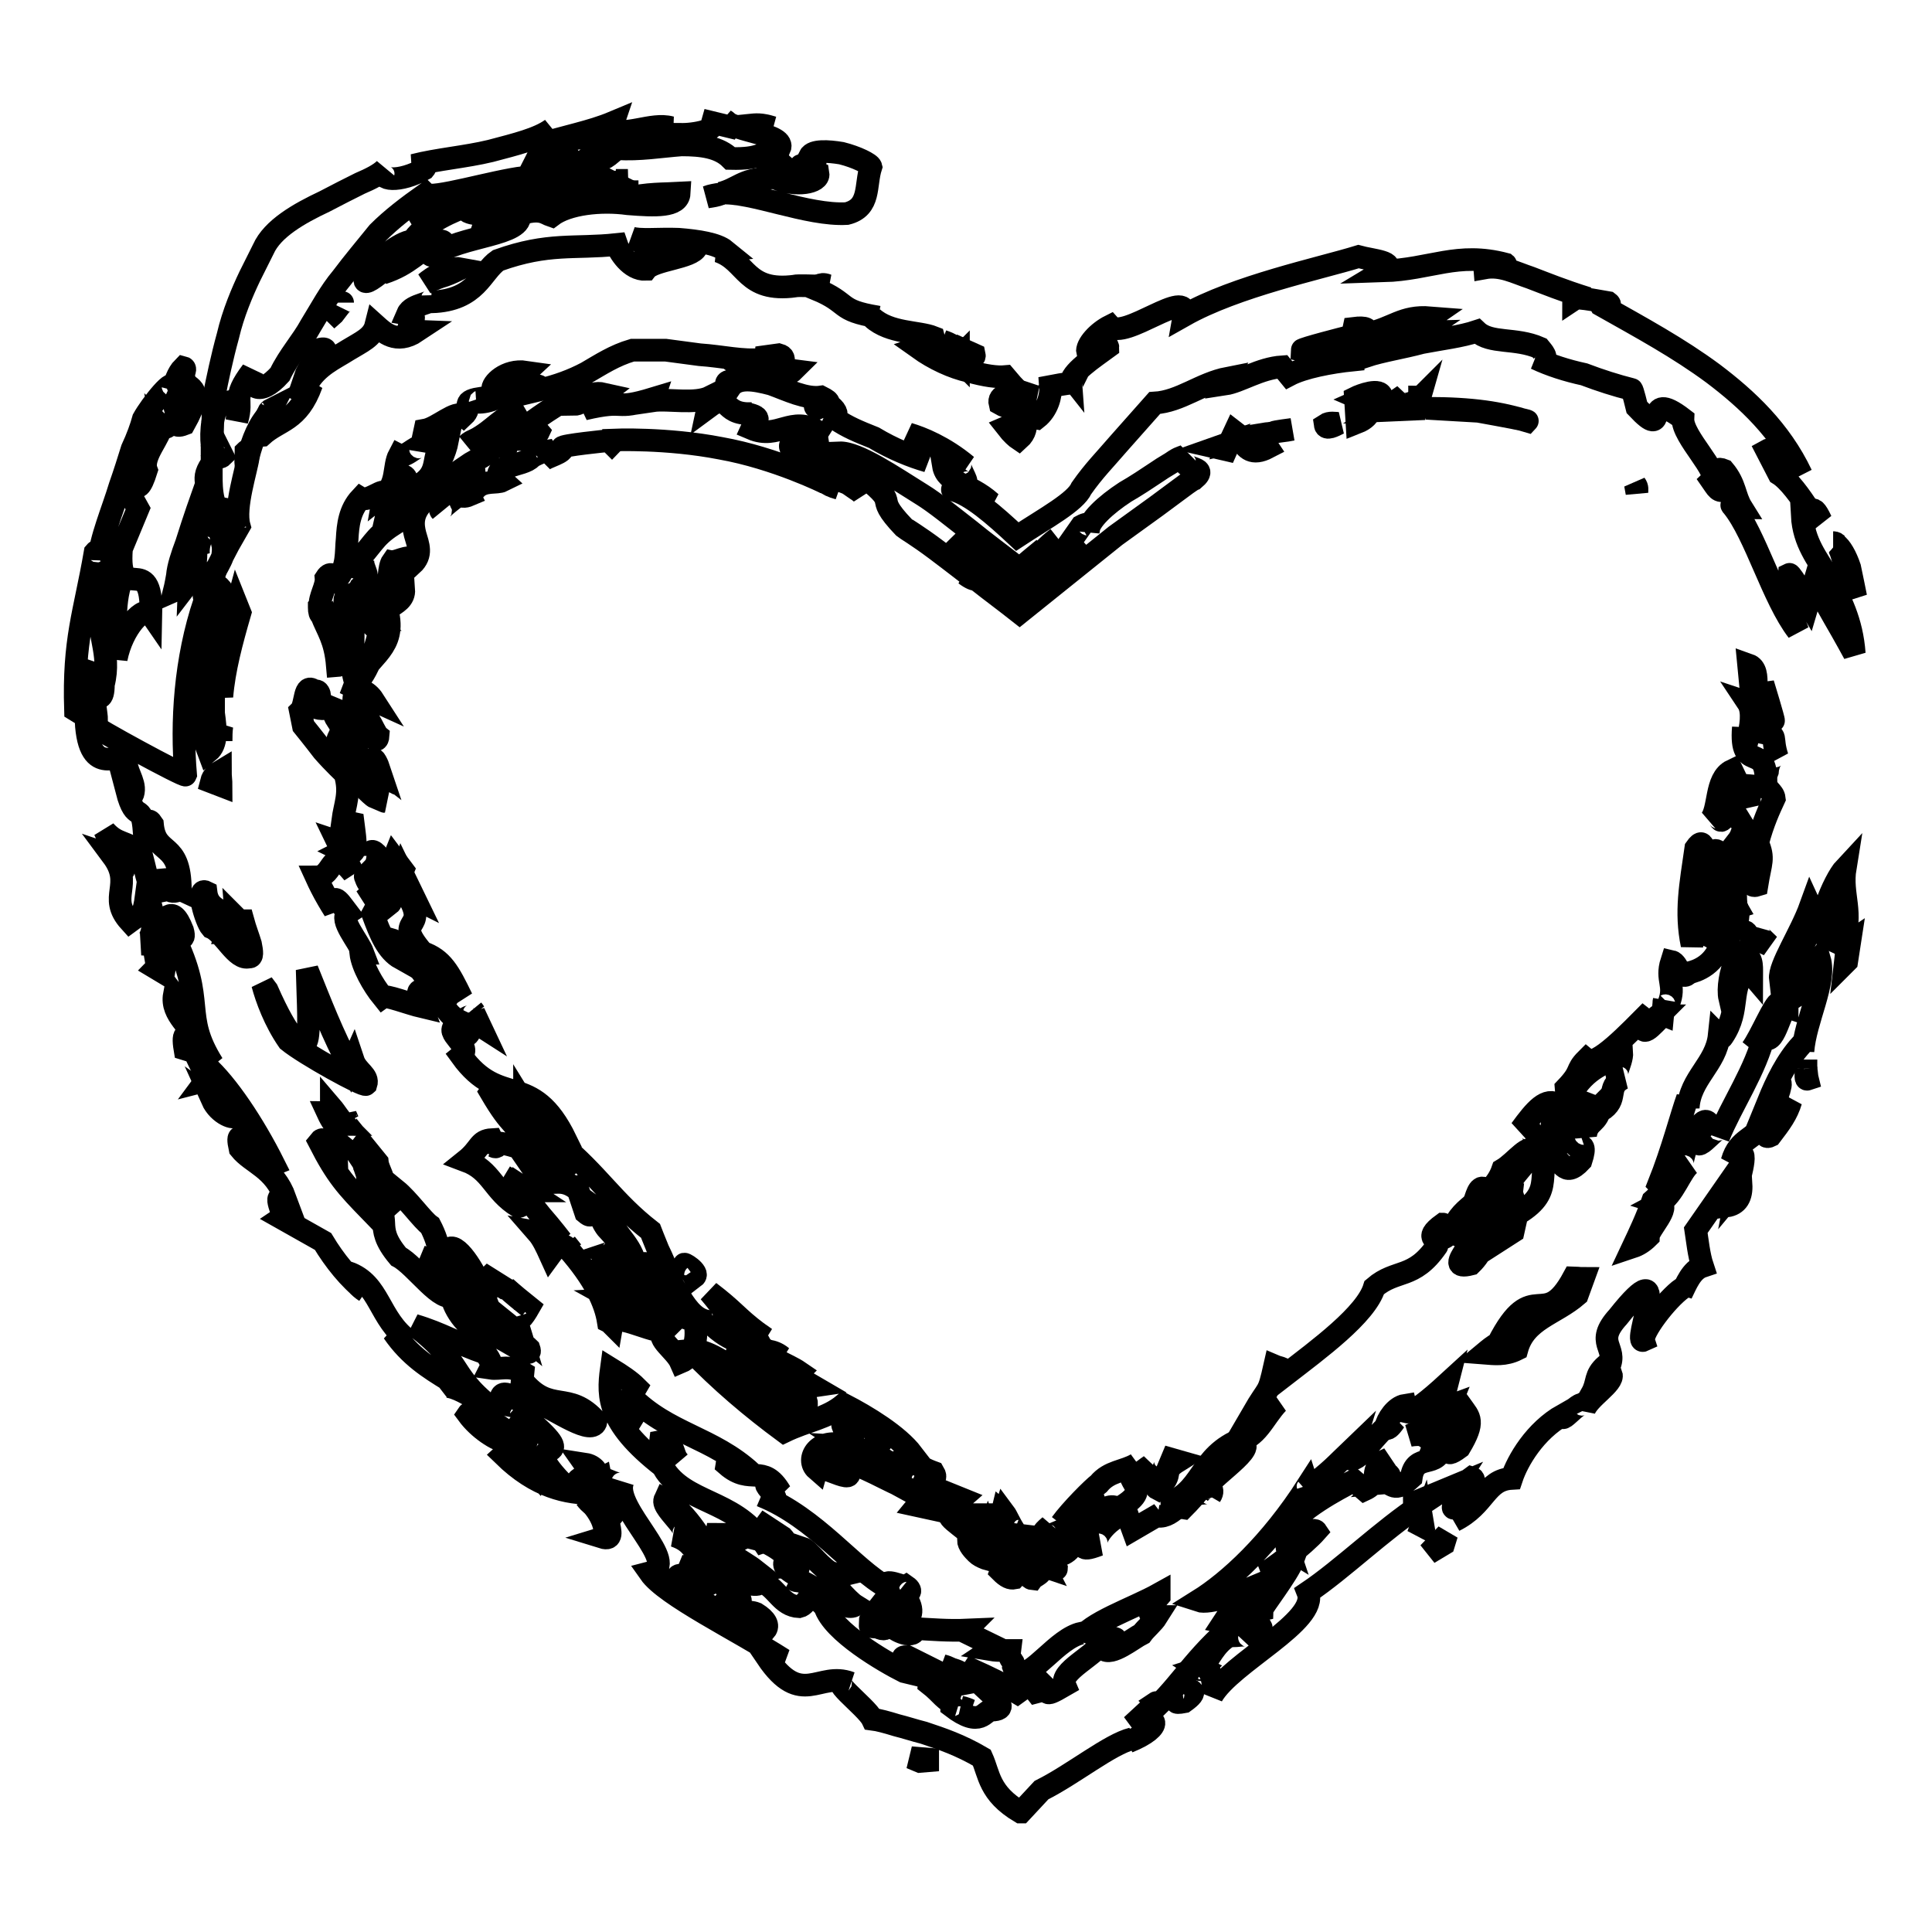 <?xml version="1.0" encoding="utf-8"?>
<!-- Svg Vector Icons : http://www.onlinewebfonts.com/icon -->
<!DOCTYPE svg PUBLIC "-//W3C//DTD SVG 1.1//EN" "http://www.w3.org/Graphics/SVG/1.1/DTD/svg11.dtd">
<svg version="1.1" xmlns="http://www.w3.org/2000/svg" xmlns:xlink="http://www.w3.org/1999/xlink" x="0px" y="0px" viewBox="0 0 256 256" enable-background="new 0 0 256 256" xml:space="preserve">
<g><g><g><g><path stroke-width="3" fill-opacity="0" stroke="#000000"  d="M234.2,102.2c0.1-1.3,0.9-2.4,1.3-1.9c-0.9-2.8,0.2-2.8-1.8-3.2c-0.9-1.7,0.5-3.5,1.3-1.6c0.1,0-1.4-4.9-1.4-4.9l-0.1,2.9c-1.7-0.7,0.2-4.7-1.8-5.4l0.5,5.2l-0.6-0.2c0.8,1.2,0.3,3.5,0.1,4.3c-0.3-0.1-0.7-0.1-0.7-1c-0.5,6.2,3.1,1.8,3,7.2C233.9,103.2,234,102.7,234.2,102.2z"/><path stroke-width="3" fill-opacity="0" stroke="#000000"  d="M229.5,107l1.6,2.6l-1.3,3.5c0.7,0.2,0.5,3,1.6,1.4c0-0.4,0-1.1,0.2-1.7c1.5,0.8-0.7,5.1,1.2,4.5c0.5-3.1,1-3.5,0.1-5.6c0.7-2.7,1.6-4.6,2.2-5.9c-0.1-0.9-1.1-1.1-1.1-2.2c0,0.2,0,0.5,0,0.7l-2.3-0.2c0.4,0.9,0,1.7,0,2.6l-2.2-4.6c-2.3,1.1-1.6,5.2-2.9,6.6C228.8,107.2,227,110.6,229.5,107z"/><path stroke-width="3" fill-opacity="0" stroke="#000000"  d="M233.9,103.6l0-0.1L233.9,103.6z"/><path stroke-width="3" fill-opacity="0" stroke="#000000"  d="M27.1,67.6c0.3-1.1-0.1-1.6-0.3-1.9c0,0-1.1,3.1-2.1,6.3c-0.6,1.6-1.1,3.1-1.2,4.3c-0.2,1.2-0.4,2-0.4,2c0.7-0.3,2.1-3.7,2-1.2c0.7-0.9,1.2-4.2,0.6-4.9l0.6,1.2c-0.2-3.2,2.7-4.3,2.7-2.3l0.1-0.2c0,0-0.4-2.3-0.8-4.6c-0.3-1.2-0.3-2.4-0.3-3.3c0-0.9,0-1.5,0-1.5C26.3,64,28.3,64.1,27.1,67.6z"/><path stroke-width="3" fill-opacity="0" stroke="#000000"  d="M241.3,69c-0.7-1.5-1-1.6-1.2-1.3C240.4,68.1,240.8,68.6,241.3,69z"/><path stroke-width="3" fill-opacity="0" stroke="#000000"  d="M28.1,59l0.1-3.2C28,57,28,58.1,28.1,59z"/><path stroke-width="3" fill-opacity="0" stroke="#000000"  d="M43.2,81.4c0.1,0,0.1,0,0.2,0l-0.6-1v0L43.2,81.4z"/><path stroke-width="3" fill-opacity="0" stroke="#000000"  d="M79.3,22.8c0.3,0,0.6-0.1,0.9-0.2C79.9,22.7,79.6,22.7,79.3,22.8z"/><path stroke-width="3" fill-opacity="0" stroke="#000000"  d="M51,106.2c-0.1,0-2-3.7-2-3.7c0.7,0.4,0.3-1.4,1.2-0.7c-0.1-0.3-0.6-1.6-0.9-1.2l0.1,0.8c-2.2-1.9-2.8-0.5-4.4-4c-1.1,2.3,0,3.3,1.1,4.3c0.2,0.4,0.3,0.7,0.4,1c0,0,3,3,3.1,2.9L51,106.2z"/><path stroke-width="3" fill-opacity="0" stroke="#000000"  d="M179.3,44.7l0,0.2C179.3,44.8,179.3,44.7,179.3,44.7z"/><path stroke-width="3" fill-opacity="0" stroke="#000000"  d="M179.2,45.5l0.1-0.6C179.1,45.2,178.2,45.6,179.2,45.5z"/><path stroke-width="3" fill-opacity="0" stroke="#000000"  d="M28.7,60.5c-0.3-0.2-0.5-0.7-0.6-1.5l0,2.3C28.2,61.1,28.5,60.7,28.7,60.5z"/><path stroke-width="3" fill-opacity="0" stroke="#000000"  d="M30.5,66.2l-1.3,4.5l0.4,1.9C29.8,70.9,30.2,68.8,30.5,66.2z"/><path stroke-width="3" fill-opacity="0" stroke="#000000"  d="M70.7,22.6c11.1-1.5-2.4,2.5,2.8,2.5c3-0.6,4-1.8,5.9-2.3c-8.8,1.8,1-3.7-8.1-2.1c1-2,6.5-2.9,9.7-2.5c3.6,1.8-3.1,1.4-3.7,3.5c3.6-0.7,2.9-0.9,4.5-2c2.9,0.2,5.8-0.3,8.5-0.5c2.7,0,5,0.3,6.5,1.8c4.1,0.1,4-0.8,6.5-1.3c0.9-2-5.9-2.2-7.3-3.8c0.3,0.2,0.9,0.6,0.7,0.9L93,15.9c3.4,1.1-0.7,1.9-2.5,1.9c-1.3,0-4,0-3.7-0.5l2.1-0.4c-2.6-0.7-5.9,1.3-8.6,0.2c-0.2-0.5,0.9-0.6,1-0.9c-3.1,1.3-6.2,1.8-10.7,3.2l2.5-2.3c-1.8,1.3-4.7,2-8.1,2.9c-3.3,0.8-7.1,1.1-10.2,1.9c0.8,0.1,2-0.2,1.4,0.5c-3.2,1.8-6.3,1.6-5.2,0c-0.7,0.7-1.9,1.3-3.3,1.9c-1.4,0.7-3,1.5-4.7,2.4c-3.4,1.6-6.9,3.6-8.1,6.3c0,0-0.7,1.4-1.8,3.6c-1,2.1-2.2,4.9-2.9,7.9c-0.8,2.9-1.4,5.8-1.8,7.8c-0.2,2.1-0.2,3.6-0.2,3.6c0.1-0.8,0.4-1.6,0.7-2.3c2.5-0.5,2.8-1.3,2.5,2.1c0.9-3-0.8-2.8,2-6.5c-0.5,2,0.9,3.5,3.7,0.4c1.2-2.5,2.9-4.3,4.1-6.5c1.3-2.1,2.5-4.4,4.1-6.3c1.5-2,3.1-3.9,4.8-6c1.8-1.8,3.9-3.4,6.3-5.1c0.8,0.8,8.9-1.7,13.1-2.2c-1.3,1.8-4.1,2.8-7,3.9c1.9-0.4,5.2-1.1,7.6-1.6L70.7,22.6z"/><path stroke-width="3" fill-opacity="0" stroke="#000000"  d="M47.3,35.8c0.3,0,0.6-0.1,0.9-0.2C48,35.6,47.7,35.6,47.3,35.8z"/><path stroke-width="3" fill-opacity="0" stroke="#000000"  d="M61.6,27.3c0,0,0,0.1,0,0.1l0.9-0.3C62.2,27.2,61.9,27.3,61.6,27.3z"/><path stroke-width="3" fill-opacity="0" stroke="#000000"  d="M32.6,59.8c0,0.7-0.1,1.2,0,1.9l0.3-1.3C32.9,59.9,32.8,59.6,32.6,59.8z"/><path stroke-width="3" fill-opacity="0" stroke="#000000"  d="M29.5,60.4l-0.3-0.6c-0.2,0.2-0.3,0.4-0.5,0.6C28.9,60.6,29.2,60.7,29.5,60.4z"/><path stroke-width="3" fill-opacity="0" stroke="#000000"  d="M108.6,37.8l1,0C109.1,37.6,108.8,37.7,108.6,37.8z"/><path stroke-width="3" fill-opacity="0" stroke="#000000"  d="M83.2,23.9c-3.8,0.2-0.4,1.7-5.6,2.2l1.5,0c-3.7,1.1-10.3,1.5-14.7,2.9c0.3-0.9-2.9-0.3-2.8-1.6c-3,1.1-5.9,2.8-6.9,4.5c-2,0.2-4.2,2.7-6.6,3.6c1.3,0.1-1.7,4,3,0.1c-0.4,0.3,0,0.3-0.4,0.6c3.7-1.2,4.5-2.9,7.5-4.3c2.1,0-2.5,2.3-0.7,1.9c3.5-2.6,12.1-2.6,11.3-5.4c2.9-0.9,3.4-0.1,4.3,0.2c2.1-1.6,6.5-2.1,10.1-1.6c3.7,0.3,6.7,0.4,6.8-1.4c-1.7,0.1-4.5,0-6.9,0.7V23.9L83.2,23.9L83.2,23.9z"/><path stroke-width="3" fill-opacity="0" stroke="#000000"  d="M35.5,54.7c0.1-0.2,0.3-0.4,0.5-0.5C35.9,54.4,35.7,54.6,35.5,54.7z"/><path stroke-width="3" fill-opacity="0" stroke="#000000"  d="M12.6,95.7L10,94.1c-0.3-9.4,1.2-12.8,2.6-20.9c0.5-0.6,0.5,0.5,0.5,1c0.2-2.8,1.8-6.5,2.8-9.8c0.6-1.7,1.1-3.3,1.6-4.9c0.7-1.5,1.2-2.9,1.5-4c1-1.8,4.3-6,3.9-3.9c0.3-0.9,0.6-2.1,1.4-2.9c0.8,0.2-1.2,2.2-0.6,2.7c0.5-0.7,0.8-0.9,0.7-1.3c-0.1,1.7,3.2,0.4,0,6.1c-3.1,1.2,2-4.1-0.7-4c-1.1,2-0.2,2.2-0.1,2.5c-1.4,2.4-1.9,2.1-2.3,1.7c0.2,1.3-2.6,4-1.9,5.9c-1.6,5.1-1.5-0.9-2.6,2.4l1.5,2.7l-2.2,5.3c-0.6,8,4.1-0.1,3.9,8.7c-0.9-1.3-3.8,1.8-4.6,5.9c0-2.5-0.5-7.3,0.7-10.4c-2.6,4.2,0.9-6.3-1.5-4.5c0.5,2.6,0,6.3-1.1,9.2l0-1c-0.9,3.2,1.3,5.8,0.2,10.1c0,2.2-0.7,1.8-1.2,1.3C12.5,94,13.1,95.7,12.6,95.7z M12.2,90.9l0.4-2.9C12.2,88.7,12.1,89.8,12.2,90.9z"/><path stroke-width="3" fill-opacity="0" stroke="#000000"  d="M219.3,135.1l0.5-0.5C219.6,134.6,219.4,134.8,219.3,135.1z"/><path stroke-width="3" fill-opacity="0" stroke="#000000"  d="M75,164.8l0.8,1C75.5,165.4,75.2,165.1,75,164.8z"/><path stroke-width="3" fill-opacity="0" stroke="#000000"  d="M101.8,179l1.8,0.8C103,179.3,102.4,179.1,101.8,179z"/><path stroke-width="3" fill-opacity="0" stroke="#000000"  d="M210.8 147.8L210.7 147.9 210.7 148.2 z"/><path stroke-width="3" fill-opacity="0" stroke="#000000"  d="M137.8,207.3c0.2,0.1,0.3,0.2,0.6,0.3C138.3,207.4,138,207.3,137.8,207.3z"/><path stroke-width="3" fill-opacity="0" stroke="#000000"  d="M101.5,178.9C101.5,178.9,101.5,179,101.5,178.9l0.3,0.1L101.5,178.9z"/><path stroke-width="3" fill-opacity="0" stroke="#000000"  d="M71.5,150.8c-0.2-0.1-0.4-0.3-0.7-0.5C71.1,150.6,71.3,150.7,71.5,150.8z"/><path stroke-width="3" fill-opacity="0" stroke="#000000"  d="M67.6,156.4c-0.2-0.2-0.5-0.4-0.7-0.5L67.6,156.4z"/><path stroke-width="3" fill-opacity="0" stroke="#000000"  d="M49.2,117.5c0,0-0.9-1.3-0.8-1.4C48.6,116.9,49,117.3,49.2,117.5z"/><path stroke-width="3" fill-opacity="0" stroke="#000000"  d="M65.8,151.9c-0.1,0-0.3,0-0.4,0C65.6,152,65.8,152,65.8,151.9z"/><path stroke-width="3" fill-opacity="0" stroke="#000000"  d="M230.5 128.1L230.5 128.2 230.7 128.4 z"/><path stroke-width="3" fill-opacity="0" stroke="#000000"  d="M229,122.8l0.4-1.5C229.1,121.9,229,122.4,229,122.8z"/><path stroke-width="3" fill-opacity="0" stroke="#000000"  d="M158.9,197.9c0.6,0,1.8-0.3,1.5,0.3C161,197.3,160.2,196.4,158.9,197.9z"/><path stroke-width="3" fill-opacity="0" stroke="#000000"  d="M239.5,143c-0.1-0.4-0.1-0.9-0.2-1.4C239.3,142.4,239.2,143.1,239.5,143z"/><path stroke-width="3" fill-opacity="0" stroke="#000000"  d="M239.3,141.6l0-1.2C239.3,140.8,239.3,141.2,239.3,141.6z"/><path stroke-width="3" fill-opacity="0" stroke="#000000"  d="M159.4,221.1c-0.2-0.1-0.4-0.1-0.7,0C159,221.3,159.2,221.3,159.4,221.1z"/><path stroke-width="3" fill-opacity="0" stroke="#000000"  d="M230.1,120.3c-0.3-0.5,0.3-7.1-1.5-1.9c-1.6-0.7,0.2-3.6,0.2-5.1c-0.7,0.9-0.9-0.8-1.6-0.6c0,0.7,0.2,1.6-0.2,2.7c-0.9,0.3-0.9-1.5-0.2-2.7c-1.4,1.3-0.7-2.3-2.1-0.3c-0.7,4.9-1.4,8.4-0.5,12.8c0.7-2.9,1.5-6.1,2.8-8.2l1.2,1.4c-2.1,2.2-1.9,4.1-3,6.6l3-5.5c2-2.4,1.9-0.4,1.2,1.9C229.6,120.8,229.8,120.4,230.1,120.3z"/><path stroke-width="3" fill-opacity="0" stroke="#000000"  d="M240.8,129.2L240.8,129.2c0.1-0.2,0.1-0.3,0-0.4L240.8,129.2z"/><path stroke-width="3" fill-opacity="0" stroke="#000000"  d="M20.8,128l-0.8-0.4C20.5,128,20.7,128.1,20.8,128z"/><path stroke-width="3" fill-opacity="0" stroke="#000000"  d="M232.5,130.2L232.5,130.2C232.5,130.2,232.5,130.2,232.5,130.2z"/><path stroke-width="3" fill-opacity="0" stroke="#000000"  d="M27.3,143.1l-0.1,0C27.2,143.1,27.3,143.1,27.3,143.1z"/><path stroke-width="3" fill-opacity="0" stroke="#000000"  d="M57.6,131.1c0-0.1,0.1-0.1,0.1-0.2C57.5,130.8,57.5,130.9,57.6,131.1z"/><path stroke-width="3" fill-opacity="0" stroke="#000000"  d="M27.4,143.1c0,0-0.1,0-0.1,0C27.3,143.1,27.4,143.1,27.4,143.1z"/><path stroke-width="3" fill-opacity="0" stroke="#000000"  d="M79.7,196.7c0,0,0-0.3-0.1-0.8C79.4,196,79.4,196.2,79.7,196.7z"/><path stroke-width="3" fill-opacity="0" stroke="#000000"  d="M70.5,185.6c0-0.1,0-0.2-0.1-0.3L70.5,185.6z"/><path stroke-width="3" fill-opacity="0" stroke="#000000"  d="M152.4,194.2c-0.6,0.4-0.9,0.7-1.3,0.9C151.6,195,152.1,194.7,152.4,194.2z"/><path stroke-width="3" fill-opacity="0" stroke="#000000"  d="M27.1,143.1c-0.2-0.1-0.5-0.2-0.8-0.5C26.7,142.9,26.9,143.1,27.1,143.1z"/><path stroke-width="3" fill-opacity="0" stroke="#000000"  d="M101.4 204.2L100.9 204 101.1 204.3 z"/><path stroke-width="3" fill-opacity="0" stroke="#000000"  d="M106.6,209.3c-0.3,0-0.5,0.1-0.7,0.1c2.5,1,6.1,4.3,7.4,3.3c-0.8-0.5-4-3.8-2.8-4.1c-1.7-0.7-3.3-3.2-4.2-3.5c1.9,2.4-0.5,1.3-2.5,0.6c-1.2-1.5,1-0.8-0.1-2l-3.5-2.3l2.8,2.3l-1.8,0.6c0.1,0,0.2,0.1,0.4,0.1C107.2,207.4,100.8,206.4,106.6,209.3z"/><path stroke-width="3" fill-opacity="0" stroke="#000000"  d="M106,209.5c-0.4-0.1-0.7-0.2-1-0.3C105.4,209.5,105.7,209.5,106,209.5z"/><path stroke-width="3" fill-opacity="0" stroke="#000000"  d="M127.3,226.2c0.4,0.1,0.7,0.3,1.2,0.4C128.3,226.5,127.8,226.3,127.3,226.2z"/><path stroke-width="3" fill-opacity="0" stroke="#000000"  d="M28.3,75.7c-0.5,0-2,3.5-0.9,3.7l1-3.3C28.4,76.1,28.3,75.7,28.3,75.7z"/><path stroke-width="3" fill-opacity="0" stroke="#000000"  d="M184.8,188.3c-0.3,0.2-0.6,0.5-0.9,0.7l-0.1,0.3C184.1,189.3,184.6,188.6,184.8,188.3z"/><path stroke-width="3" fill-opacity="0" stroke="#000000"  d="M111.8,208.7c-0.6-0.2-1-0.2-1.2-0.2C111,208.7,111.4,208.8,111.8,208.7z"/><path stroke-width="3" fill-opacity="0" stroke="#000000"  d="M186.8,190.2c0.6-0.1,1.5-0.2,1.9,0.1c0.8-0.7,1-1.6,1.6-2.5C189.5,188.7,188.4,189.5,186.8,190.2z"/><path stroke-width="3" fill-opacity="0" stroke="#000000"  d="M190.4,187.7L190.4,187.7L190.4,187.7z"/><path stroke-width="3" fill-opacity="0" stroke="#000000"  d="M29.5,73.7l0.1-1l0.1,0.6l1.2-2.3c0-0.3,0.1-0.7,0.2-1.1c0,0.2,0.1,0.3,0.2,0.5l0.4-0.7c-0.7-2.5,1-7.5,1.2-9.2c0.5-2.1,1.5-4.5,2.7-5.6c-1,1.1-1.9,2.9-0.9,2.8c2.3-2.1,4.8-1.8,6.6-6.8L39.4,53c0,0,0.6-1.7,1.2-3.5c0.8-1.6,1.7-3.2,1.7-3.2c2.6-0.7-1.8,3.1-1.6,4.6c1.3-2.4,3.7-3.4,5.4-4.5c1.8-1.1,3.3-1.7,3.7-3.3c1,0.9,2.7,2.6,5.4,0.8c-2.8-0.1,1.2-1.9-1.2-2.3c0.6-1.4,3.5-1.3,3.3-2.2L57.2,40c6-0.2,6.6-4,8.8-5.5c6.7-2.4,10.1-1.5,15.7-2.1c0.3,0.9,1.8,3.4,3.9,3.3c1-1.3,6.1-1.5,6.7-2.9c-3.9-1.2-3.4,1-5.8,1.3c-2-1.7-0.1-1.6-2.9-2.6c1.1,0.4,3.7,0.1,6.3,0.2c2.6,0.2,5.1,0.6,6.2,1.5l-0.9,0.1c3.8,1.3,3.5,5.5,10.2,4.6c0-0.1,3.1,0,3.1,0c-0.2,0.1-0.2,0.3-0.4,0.4c4.6,1.9,2.7,2.8,8.2,3.7c-0.4-0.1-0.2,0.2-0.7,0.1c2.3,2.1,6.1,1.8,8.1,2.6c0.5,1.8-0.8,1-2,1.4c2.1,1.5,4.5,2.6,6.7,3.1c2.2,0.6,3.7,0.8,4.8,0.7c0.6,0.7,1.2,1.5,1.8,1.9l0.3,0.1l-0.3,0.4c-1.2-0.2-2.8,0-2.5,1.2c1.2,0.7,1.2,0.1,2.5,1.1c0.1-0.1,0.3-0.2,0.6-0.4c-0.1,0.5-0.3,0.9-0.6,1.5c-0.4,0.4-0.9,0.6-1.6,0.9c0.7,0.9,1.3,1.4,1.6,1.6c1.9-1.7-0.2-3.3,2.4-2.8c1.4-1.1,1.9-3,1.8-4.2c0,0,2.6-0.5,2.7-0.4c-0.1-1.4,3-3.4,4.9-4.8c0-0.6-2.2-0.3-2.7,0.7c-0.2-1,1.4-2.7,3-3.5c1.8,2,10.5-5.3,9.8-1.4c6.9-3.9,17.9-6.2,23.1-7.8c1.8,0.5,5.3,0.7,3.3,1.9c6.3-0.2,9.8-2.6,16.2-0.9c0.5,0.4-2.9-0.5-2.8,0.5c2.2-0.4,4,0.6,6.1,1.3c2.1,0.8,4.3,1.7,7.5,2.7c-1-0.4-1.5,0-1.8,0.2c0-0.5,2.8,0.1,4.6,0.4c0.8,0.6-1.3-0.2-1,0.3c5.5,3.1,10.3,5.7,14.9,9.1c4.5,3.4,8.9,7.5,11.7,13.4c-1.8-3.3-3.9-3.6-4.6-3.2l1.6,3.1c1.3,0.8,2.9,3,4.1,4.9c-0.2,0.4-0.2,1.5-1,0.6c0.2,3.6,2,5.7,3.6,8.4c1.4,2.6,3,5.6,3.3,9.9c0,0-1.3-2.4-2.7-4.8c-1.3-2.3-2.6-4.6-2.6-4.6l-0.8,2.7c0,0-2.3-3.9-2.5-3.8c-0.2,2.6,2.1,4.3,0.9,4.9c-0.5-0.5-0.6-1.7-1.3-1.6c-0.1,2.5,0.9,2.4,1.5,4.2c-3.3-4.3-5.6-12.8-8.6-16.5c-0.6-0.6,0.9,0.2,1.2,0.2c-1-1.6-0.8-3.1-2.4-5c-1.7-0.7-0.2,1.5,0.3,2.6c-1,0.4-1.2-0.2-1.9-1.2c1.2-1.1-3.9-5.8-3.8-8.2c-5.6-4.3-1.6,3.3-6.1-1.5c0,0-0.6-2.5-0.7-2.4c-2-0.5-4.2-1.2-6.3-2c-2.3-0.5-4.5-1.2-6.4-2.1l0.9,0.3c0.8-0.4,0-1.2-0.4-1.7c-3.2-1.4-6.5-0.5-8.3-2.2c-2.1,0.7-4.7,1-7.3,1.5c-2.6,0.7-5.3,1.1-7.4,1.8c-1.4-2.1,5.6-1.9,7.5-3.2l-4.1,0.1c2.5,0,3.5-0.9,5.1-2c-3.7-0.3-4.9,1.4-8.3,2.1c0.2-0.6-0.2-0.9-1.8-0.7l-0.3,1.4c0-0.1-0.2-0.2-0.7-0.2c0,0-5.9,1.5-5.9,1.7c1.4,0.3,1.6,1.4,3.1,1.2c-0.7-0.7,0.6-1,2.1-1.2c-1.2,1,1.6,0.6,1.6,1.3c-3,0.3-6.6,1-8.5,2l-0.9-1.1c-3,0.2-5.6,2-7.6,2.3l0.4-0.8c-3.6,0.7-6.3,3.1-9.7,3.3l-4.7,5.3c-1.8,2.1-3.4,3.7-5,6c-0.8,1.8-4.7,3.9-8.5,6.4c-3.1-2.9-6.2-5.6-8.6-6.2c-0.2-0.4,3.5,1.3,5.1,1.7c-2.9-2.6-5.9-2.5-6.3-4.9c6.5,5.8,0-1.7,3.1,0c-3-2.5-6-3.7-7.7-4.2c4.7,3.1-2.6,1.1,2.5,3.6c-2.1-0.6-4.6-1.6-7.1-3.1c-2-0.8-3.5-1.4-5.1-2.5c0.3-0.7,0.1-1.2-1-2l-1.4,0.6c-1.5-0.8,3.5,0,0.5-1.5c-2,0.3-4.4-0.9-6.6-1.7c-2.3-0.6-4.5-1-5.5,0.5c-2.3-1.9,5.2-0.1,1.7-2.6c2.6-0.7,5.5,1.5,6.7,0.3c-2.4-0.3-0.4-1.7-1.9-2.1l-2.9,0.4l0.6,0.2c-2.4,0.3-5.2-0.4-8.2-0.6c-1.5-0.2-3-0.4-4.5-0.6c-1.5,0-3,0-4.4,0c-2.4,0.7-4.2,1.9-6.1,3c-1.9,1-3.8,1.7-6.3,2.3c1.3-1.3-4.4,0.1-1.7-2.4c-2.7-0.4-4.6,1.6-4.4,2.3c2-0.6,0.7-0.1,2.5-0.4c-0.8,1.3-3.2,2.2-4.5,2.1c0.5-0.1,0.3-0.2,0.2-0.5c-2.5,0.4-0.8,1.1-2.1,2.3c-1-0.8-3.4,1.6-5.1,1.9l-0.6,2.8c0.2-1.7-1.8,1-2.8,0.5c-0.8,1.5-0.2,3.8-2,5.2c0.2-1.1-2.1,1.1-3.1,0.5c-1.5,1.6-1.7,3.6-1.8,5.4c-0.2,1.8,0.1,3.8-1.4,5.4c-0.2-0.2-0.7-1.3-1.4-0.2c0.1,1.1-0.9,2.5-0.8,3.7l-0.1,0.1l0,0.1c0,0.6,0.1,0.9,0.3,1c0.8,2.1,1.8,3.2,2.1,6.7c1.4-0.1,1.4-2.9,1.2-4.3l-1.1-1.3c2.1-0.6,0.2-3.2,1.2-3.6c0.7,1.2,0.8,3.2,0.8,5.4c0,2.2-0.4,4.4,0.4,6.2c1.9-1.9,3.1-6.2,3.6-9.8c0,0-1.3,1.3-1.2,1.3c-0.1-0.1,0.5-1.9,0.5-1.8c0,0-2,1.3-1.9,1.4c0.6-1.8,1-3.3,1.5-4.8c-0.6,1.8-2.6,2-2,1c2-1.6-0.1-2.5,0.5-4.1c-0.4,0.9-0.8,2.1-1.3,1c2.6-2.6,2.5-3.5,5.1-5.2c-2.2-1.1,2-2.8,0.7-4.3l-1,0.9l0.7-3.1c3-0.8-0.1,2.9,3.4,1c2.9-1.9,0.9-4.1,3.5-5.7c-0.3,1.5-1.2,3.8-2.8,5.2l1.4-0.4c0,1-2.4,2.6-3.2,3.9c0.3-2.9-1,0.6-2.8,0.7c0.9,0.9,1.8-0.4,1.4,1.6c1.1-1.3,1.2-1.5,2.8-2.9c-1.6,1.6-1.4,3.1-1.1,4.3c0.4,1.4,1,2.7-0.4,4c0.4-1.8-1.9-0.3-2.6-0.4c-0.5,0.7-0.5,2.9-0.5,3.7l2,0c0.2,2.6-4.4,2-2.9,5.7c1,0.7,0.8-2.6,0.9-2c0.7,4.5-3.1,5.3-4.6,9.3c0.6,0.3,1.7,0.3,2.6,1.7c-1.1-0.5-1.7,0.6-2.4-1.1c-0.6,1.3,0.1,3,0.7,4.2c0.5-2.8,1.7,1.1,2.3,1.6c-0.1,1.4-1.1-0.4-1.5-1.3c-0.3,1.2-1.9,2.7-0.2,3.2c-1.2,0.2-3.2-3.1-3.6-5.4c0,0-0.1,1.5-0.1,1.5c-0.7-1.1-0.5-1.3-0.2-2.8c-1,1.5-2,1.3-2.8,1c0.2-0.2,0.3,0.1,0.5-0.1c0.4-1.3,0.1-2.3-0.5-2c-1.5-1.3-1.1,1.8-1.9,2.6l0.4,2c0,0,1.3,1.6,2.6,3.3c1.4,1.6,2.9,3,2.9,3c0.8,2.6,0,4-0.3,6.3l1.4,0.3c0.3,2.4,0.8,4.8-1.4,3.7c0.4-0.2,0.2-0.5,0.1-1c-0.2,0-0.4-0.1-0.5-0.2l-0.3-0.1c1.2,2.5,2,4,2.1,4.2c-3.2-3.9-2.4,0.5-4.9,0.5c0,0,0.5,1.1,1.1,2.2c0.6,1.1,1.3,2.2,1.3,2.2c-0.4-3,1.1-0.5,1.8,0.4c-1.2,0.8,1.4,3.7,2,5.3h-0.3c0.2,1.7,1.6,4.2,2.9,5.8c0.4-0.3,3.5,0.9,5.2,1.3c-1.2-3.2,0.2-1.7,0.8-2.4c0.1,0.3,0.4,0.9,0.6,0.9c0.6,0.2,0.1-0.8,0.5-1.1c-2.3-2.7-4-5.8-6.2-6.4c-0.3,1.3,1.5,1.3,1.5,2.6c-1.8-1-2.7-3.2-3.7-5.9l0.7-1.3l-1.6-2.5c1,0.9,1.9-0.1,3.1,2.5c0.9-0.7-1.3-2.6-1.5-4.5l-1.7-0.4c0.9,0.1,0-3.6,1.8-1.4c0,0,0.6,0.9,1.2,1.9c0.7,0.9,1.4,1.8,1.4,1.8l0.5-1.5l1.6,3.3l-1-0.5c3.2,5.1-2.1,2.8,2.1,7.7c2.6,0.9,3.5,2.6,5.2,6.1c-1.8-2.2-1.3,0.4-2.7,0c0.9,2.9,2.6,2.9,4,3.8c-0.4,1.1-0.8,2-2-0.2c-1.9,0.8,2.2,2.7,0.6,4c5.2,7.2,9.3,1.7,13.9,11.2l-0.9,0.3c5.2,4.3,7.1,7.8,12.1,11.7c0,0,0.5,1.3,1,2.5c0.6,1.2,1.1,2.5,1.1,2.5c-1.1-0.5-4.4-1.4-4,0.3c-0.2-3.3-2.6-4.5-3.7-7.2c-0.6,0.2-0.1,1.3,0,1.8c-1.1-1.2-0.9-2.4-2.6-3.6c-0.2,0.4,0.9,2.4-0.4,1.3l-1-3c-3-2.4-3.6,0.7-6.1-3c1.5-0.1,3.9,0,5.2,1c-1.1-1.7,2.3,1.5,1.6-0.3c-3.2-1-3.2-2.9-6.4-5.1c0.5,0.2,0.8,0.1,1.5,0.7l-2.9-4.7c0,1.7-3.6-2.9-4.5-1.6c3,5.1,2.7,3.1,6.4,8.9c-1.5-1.3-4.2-2.2-6.1-2.2c0-0.1,0-0.2-0.1-0.4c-1.8,0.1-1.5,1.2-3.5,2.8c3.5,1.3,3.6,4,7,6.1c1.6-0.4-0.1-2.8-1.6-4l2.9,1.9l-0.9,0c0,0,1.3,1.7,2.6,3.3c1.4,1.6,2.7,3.3,2.7,3.3c-1.2-1.1-2.1-0.9-3.2-1.1c0.7,0.8,1.2,1.9,1.7,3c0.8-1.1,1.6-1.7,2.3-0.9c3.6,4.1,5,7.2,5.4,9.7c0.2,0.1,0.4,0.3,0.5,0.4c0.3-1.7,4.6,0.8,6.8,0.9c-1,1,1.6,2.5,2.3,4.1c1.7-0.7,2.4-3.2,1.8-5.5c-3.8-1.3-2.6-0.2-5.3,0.2l-5.4-3l1.9-0.1c-1.8-2.4-5-3.2-3.6-4.3c1.9,0.3,3.3,2.6,5.2,2.8l-1-1.8c3.7,1.1,0.2,2.4,4,4.3c-0.1-2.1,0.3,0.2,2.4,0.6c-0.4-1.7-5.7-4.6-3.1-5.6c2.3,0.7,3.4,7.1,7.2,7l-0.3,0.1c3,3,5.1,2.8,6.8,3.1c0.9,1.7,3.5,2.4,5.1,3.5l-0.5,0.5l2.4,1.4c-1.9,0.3-2.5-2-4.5-3.3l-0.6,1.2c-1.1-2.9-4.1-2.2-6.4-2.6c3.1,1.1,6.6,5.7,8.8,4.1l0.7,2.2l1,0.2c0.5,1.7-1.6,2.1-4,0.6c-0.2-0.6-0.3-0.8,0-1c-1.4-0.3-3-0.2-5.2-2.5l1.8,0.5c-3-2.5-6-4.4-7.9-4.2c3.9,4.1,8.2,7.7,12.4,10.8c3.1-1.5,5.6-1.7,7.9-3.6c3.1,1.6,7.2,4.1,9.1,6.6l-0.6,0.3c1.1,1.1,2.3,1.7,3.4,2.1c0.9,1.5-1.7,0.7-1,1.6l4.7,1.9c-1,0.9-4.5-1.4-6.2-2.5c0.4,0.1,1.1,0.4,1,0.1c-1.6-1.8-6.5-2.4-6.2-4.6c-1.1-0.4,2.7,0.2-0.4-2.1c-1.7-2.1-3.3-1.2-3.9-0.9c-0.5,0.6,2.7,3.2,1,3.1c1.7,1.1,2.9,0.8,4.6,2.9c-1.7-1.1-4.8-1.4-5-3c-4-1.3-5.6,1.8-4.1,3.1c0.3-1.1,6.7,3.2,3.3-1c2.7,0.2,6.2,2.7,9.2,3.7l-0.3,0.1l3.3,1.8c-0.7,0-1.8-0.3-2.2,0.2l5.5,1.2c-3.2-0.5,1,1.8,1.9,3c1.1-0.6,3.2-0.3,1.9-1.8c-1.4-1.9-1.4-0.2-3.1-1.2l3.3,0l0.1,0.3c0,0,0.5-0.1,1.1-0.2c0.5-0.1,0.6-0.5,0.6-0.5c0.6,0.5-1.9,2.8-0.3,2.1l0.6-1.9c0.3,0.4,0.7,1.4,1.3,2.3c0.5,0.2,1.2,0.1,1.4-0.5c0.1,1.2,0.3,3.2,1.2,3.9c-0.7,0-1.7,0.7-2.6,1.3l-0.2,0c0-0.1,0-0.3,0.2-0.6c0.4-1,0.9-2.4,1.5-2.4c-0.7-2.1-0.9-0.1-1.5,0.6c-0.2,0.1-0.5-0.2-0.4-1.4c-1.1-2-2.1,2.4-3.1-0.4c-0.5,1.4-1.7-0.2-2.6,0.7c0,0.7,0.7,1.4,1.1,1.8c0.3,0.3,0.7,0.5,1.2,0.7c1,0.3,1.9,0.4,2.6,1.3c-0.2,0-0.5,0.1-0.6,0.4c0.8,0.8,1.3,1,1.8,0.9c0.2-0.2,0.3-0.5,0.6-0.7l-0.1-0.1c1.1-2.3,0.9,0.8,1.9,0.9c0.3-0.4,1.6-0.7,1.1-1.6c0,0,2.1,0.4,2.1,0.3l-0.8-1.4c0.6-0.5,2.1-0.1,3-1.9l-0.7-1.3c0,0-1.1,0.6-2.2,1.1c-0.9,0.4-1.1,0.4-1.2,0.4c0.3-0.5,0.2-0.8,0.1-1.1c-0.1-0.3-0.3-0.5,0.9-1.5c-1.8,3,2.3-0.5,3.3,0.5l1.3-1.8l-0.2,0.6c1.8-0.2,1.3-1.5,3-2.4c-2.3,0.6-4,0.5-5.9,2.8c1.3-1.8,4.2-4.7,5-5.3c1.4-1.7,3.3-1.6,5-2.6c-2.9,2.6,3.6,2.9-3.4,6.4c0-0.3,0.5-0.6,0.8-0.6c-1.9-1-3.8,2.7-4.9,4.2c0.9,0.6-0.4,1.8,2.5,0.7c-1.2,0,0.8-3.4,3.7-4.2l0.8,2.2l3.6-2.1l-0.3,0.3c2.1,0.3,3.5-2.8,6.4-3.8c1.3-1.9,8-6.1,3.9-6c2.9-0.5,3.7-3.2,5.6-5.2l-3.3,1.4c2.2-3.8,2-2.3,2.9-6.3c0.7,0.3,1.5,0.2,1.4,1.2c4.4-3.4,10.7-8,11.8-11.6c2.9-2.5,5.2-1,8.3-5.5c0.6-1-2.1-0.8,0.8-2.9c0.3,0-1.2,3.6,1.4,0.7c0.7-3.2,5.2-4.1,6.5-7.9c1.7-1,3.6-3.8,4.3-2.3c-2.1,2.2-4.8,5.6-4.7,6.5c-0.3-0.9-2.1,1.1-1-1c-3.8,2.7-1.4,2.8-4.8,5.3c0.2,0.6,2.6-0.5,2.8-1.5c1.4,1.3-5.1,6.6-0.8,5.5c3.3-3.2,1.3-6.8,5.3-8.4c-0.2,1.9-2.5,3.1-2.5,5.9l2.8-1.8l0.6-2.7l0.1,0.3c5.1-3.1,2-5.3,4.4-9.7c-2.8,1.4-2.1-2.6-4.1-1.4c1.9-2.6,3.4-4.4,5-3.3c-2.5,5.8,1.5,1.5-0.7,7.2c1.2-0.3,1.3,2.8,3.7,0.2c1.3-4-2,0-0.1-3.5c0.3-0.1,0.6-0.2,0.7,0.1c0.3-2,1.6-1.4,2-3.8l0,0.6c2.5-1.5,0.6-3.1,2.9-4.3c-1.7,0,0-1.9-0.1-3.5c-1.6,1.6-4.1,1.5-6.5,5.2c0.6,1.1,1.3,1.2,0.6,3l1.6-2.5c-0.1,0.6-0.3,1.2-0.4,1.8l-2.2,1.9c1.5-3.3-0.4-2.7-0.5-4.6c2.2-2.3,1.2-2.3,2.7-3.8c1.3,1.1,5.7-3.6,8.5-6.4c-0.3,0.5-0.7,1.2-0.9,1.5c-0.5,2.8,2.1-0.9,2.5-0.8l0.2-2.1c-0.1,0.4,0,1,0.6,0.4c1-2.5-0.4-3.1,0.4-5.6c0.9,0.2,1.2,2.8,2.3,1.5c0.9-0.2,3.7-1,4.4-4.6c-0.2-0.4-0.1-1.3,0.2-2.4c0,0.2,0,0.3,0,0.4l1.8-1.9c0.7,2.5-2.1,3.6-1.5,6.1l1.3,0.7c-0.7,1.5-1.1,3.8-0.8,5.1c1.3-2.2,1.2-2.9,2.1-5.6c1,0,0.8,2.1,0.8,2.4l-0.6-0.7c-2.5,2.6-0.8,5.3-3.2,8.9c-0.4,0.6-0.3,0.1-0.5-0.1c-0.4,3.8-3.9,5.7-4.1,9.6l-0.1-1.3c-0.8,2.2-2,6.9-3.8,11.4l0.4,0.4c0.6-0.2-0.5,1.2-1.2,1.8v0c-0.8,2.3-1.8,4.4-2.6,6.1c0.6-0.2,1.3-0.6,2-1.3c0-1,3.1-4,1.5-4.5c1.9-1,2.8-4.3,4.1-5.2c-2.3,1.6-0.1-2.4-0.6-3.2c1.3-0.2,2.1-3.3,3-2.2c0.6-0.2-1.4,0.6-1.4,2c-0.6,3,3.8-3.6,2.7-0.1c1.7-4.2,5-9,6.1-13.7l-1.7,2c1.2-1.6,3-6.1,3.7-6.2c-0.6,1.4-1.2,3-1.9,4.8c1.3,0.8,2.1-4.2,2.9-4c0,0,0-1.5,0.1-3.1c0.1-1.5,0-3,0-3l-1,2.2c-0.2-1.7,2.7-6,4-9.6c1.3,2.8-1.9,5.4-2.6,9.4c-0.5,3,2.5-0.9,1.8,1.8c0.8-0.5,1.4-2.2,1.3-3.3l0.7-0.9c0.9,3.1-1.9,8.1-2.2,12.2c0-0.4-0.1-0.7-0.2-0.9c-2,2.2-3.3,4.9-4.4,7.6c1.3-1,1.2-1.7,1.5-2.6c0.5,0.1-0.7,2.6-0.8,3.7c1.9-2,1.2,0.1,2.3-1.2c-0.5,1.7-1.4,2.9-2.7,4.6c-1.2,0.6-0.3-1.3-1.2-1.6c-0.7,2.1-3,1.8-3.9,5c2.7-3.2,1,2,0.7,3.6l0.5-0.6c0.1,1.7-0.5,2.7-1.9,2.9c0.7-1.6,1.8-2.9,0.7-3.1c-0.6,1-1.2,1.9-1.7,3.1l0.1-1.4l-3.2,4.6c0.2,1.3,0.4,3.3,0.9,4.8c-1.5,0.5-2.2,2.4-2.8,3.6l0.1-0.7c-2.1,1.5-5.4,5.9-5.1,6.9c-1.7,0.8,4.3-12.8-3.4-3.1c-3.2,3.5,0,4-1.2,6.6c0,0-0.1-0.3-0.4-0.2c-1.6,1.4-1,2.2-1.9,3.8c1.2-0.6,2.4-1.9,2.6-2.6c0.4,1.2-3.1,3.1-3.6,4.8c0.3-2.7-3.3,2.3-2.8,0.6c-3.7,2.1-6,6-6.8,8.4c-3.5,0.2-3.4,3.5-7.6,5.6c0.6-0.4,1.3-1.4,2.2-1.9c1.1-2.7-4,2.5-1.8-1c-0.5,0.7,0.4,0.6,0.9-0.1c1-1.1,1.7-2.5,1-2.7L192,198l0.7-1.1l-5.3,2.2c0,0.3,0.7,0.2,1,0.2c-5.3,3.5-10.5,8.6-15.1,11.7c1.5,3.8-10.2,9.3-12.7,13.7c0.4-1.6-0.1-3.6-1.2-3.9c0.7-0.7,1.6-3.1,3.6-4.1c0.7,0.3,3.4-0.7,2.3,0.9c4.9-3.9-1.7-0.9-0.9-3.1c-5.4,4.2-7.7,8.3-10.9,11.4l-0.3-0.3c0.3-0.2-3.1,2.9-3.2,3c3.4-1.8,4.5,0.2-0.5,2.2l0.5-0.4c-2.9,0.7-7.8,4.7-12,6.8l-2.7,2.9l-0.1,0c-4.2-2.5-4.1-5-5.1-7.2c-2.9-1.7-5.3-2.5-7.7-3.3c-1.2-0.3-2.4-0.7-3.6-1c-1.3-0.4-2.4-0.7-3.2-0.8c-0.8-1.7-6.8-5.9-2.9-4.8c-4.2-1.6-6.5,3.4-11.1-3.4l2.2,0.3c-6.1-3.9-15.6-8.5-17.7-11.5c4.3-1.1-4.9-8.5-3.6-12c-0.2,0.8-2.5-0.7-3.1-0.6c-0.2-0.7-0.6-1.6-1.9-1.8c1.7,2.4-3.9,1.4,1.2,3.9c-3.6,0-7.6-0.8-12-5.1l1.1-1l3.3,3.6c0.4-1.1,2.1,0.6,3.2,0.9c-6.1-6.5,3.1-1.7-3.7-7.7c-1.3,0.1-0.6,0.2-2.6-1.1c0.8,0.7,1.7,0.1,0.4-1.1l-2-0.4c-0.6-3.9,4.8,2.5,4.1-0.6c3.3,1.5,8.1,5,8.5,2.9c-3.7-4.2-6.1-0.8-9.8-5.4l0.1-1c-1.8-1.1-3-0.4-4.3-0.6c0.2-0.4,0.1-1-0.7-2c-3.8-1.3-5.7-2.6-9.4-3.7c7.1,5.4,4.1,6.5,11.5,11.9c-1.4-0.6-6.3-4.7-8-3.6l1.1-1c-2.6-1.6-5.2-3.2-7.4-6.4l2.1,1.2c-4.1-3-3.8-7.6-8.1-9.1c0.8,1.2,1.5,2,2.3,2.5c-2.1-1.6-4.1-4.1-5.6-6.6l-5.5-3.1c0.6-0.4-1.5-3.5,0.5-2.6c-1.5-4.1-4.4-4.6-6-6.6c-1-4.6,2.6,2.9,4.5,2.1c-2.7-5.4-6.2-10.6-9-13.1c0.3,1.2,0.4,1.9,0,2c0.3-0.4-1-2.5-1.5-3.8l-1.3-0.4c-0.4-2.4,0.2-2.3,1.7-0.8c-0.7-2.1-3.6-3.7-3.1-6.4c2.4,3.1,3.6,7.7,5.1,9.2c-4.2-6.7-0.8-8.1-5.2-17c0.4-0.2,1.7,1.1,1.2-0.7c-1.6-4.1-2.2-0.5-3.6-1.5c1.5,3.1,1.5,4.8,1.1,7.1l-1-0.6c0.3-0.3-0.4-2.3-0.2-3.1l-1.7-0.1c1.7-0.3,2-4,0.6-6.5c-0.4,3-0.6,2.3-2.2,3.5c-3-3.3,0.6-4.8-2.3-8.7c0.6,0.2,1.8,3.9,1.5,0.6c-0.5-2.7-1.8-2.1-2.5-3.9c1.7,1.9,2.7,1.2,4.8,3c1.2,4.6,0.3,2,2.1,6.3c0,0,0-1,0.1-2c0.1-1,0.2-2,0.2-2c1.1,3.9,2.3,2.4,2.8,2.6c0-6.8-3.3-4.4-3.7-8.8c-1.3-2,0.4,4.1-1.1,1c-0.3-4.2-1.1-0.8-2.3-5.4l0.7,0.7c0.7-1.5-0.6-2.8-0.8-4.5c-0.5-1.9-4.9,2.6-5.3-5.5c0.4,0.4,0.7,0.5,0.8,0.5c0,0.3,12.3,7,12.4,6.7c-0.6-7-0.1-15.3,2.5-23c2.6-1.3,0.9,5.9,2.1,5.6c0,0-0.3,0.9-0.6,1.7c-0.3,0.9-0.4,1.7-0.4,1.7c-1.2-0.3,0.9-7.4-1.5-4.5c-0.2,6.4-1.4,9.4,0.9,15.4c1.2-1,1-2.9,0.7-5.1c0-2.2-0.1-4.7,0.9-6.5c-0.2,1.6,0,3,0.2,4.3c0.3-3.6,1.3-7.3,2.4-11.1l-0.4-1c-0.7,2.6-1.3,4.5-1.4,4.7c0.8-3.5,0.1-6.8-1.5-7.5l-0.2,0.7l-0.3-1.5C28.7,75.3,29.2,74.5,29.5,73.7z M235.9,62.6c-0.3-0.1-0.5-0.2-0.8-0.2C235.4,62.5,235.5,62.2,235.9,62.6z M46.4,141.4c-2.3-4.2-4-8.7-5.7-12.9c0.1,4.4,0.4,8.3-0.1,9.5c-0.5,1.2-2.3-0.2-5.2-6.8l-0.6-0.8c0.5,1.9,1.6,4.9,3.4,7.5c2.2,1.8,10,6.1,10.3,5.8c0.4-1.2-1.2-1.7-1.7-3.2L46.4,141.4z M43.4,147.4c1.2,2.6,1.5,1.6,2.3,1.6c-0.7-0.7-1.2-1.6-1.8-2.3C43.9,147.1,43.8,147.4,43.4,147.4z M46.1,148.5c-0.2-0.3-0.3-0.5-0.3-0.7L46.1,148.5z M29.3,97.9c0,0.1,0,0.2,0,0.3c0-0.6,0-1.3,0.1-2C29.3,96.4,29.2,96.9,29.3,97.9z M28,103.6l1.3,0.5c0-0.6-0.1-1.2-0.1-1.9C28.7,102.5,28.2,102.8,28,103.6z M28,122.9c1.7,0.7,3.3,4.4,5,3.9c0.5,0.1,0.4-0.7,0.2-1.7c-0.3-1-0.7-2-1-3.1c-0.2,0-0.6-0.1-0.9-0.4c0.1,1.2,0,2-1.2,2c1.3-3.6-2.4-2.1-2.8-5.4C25.9,117.5,27.3,122.1,28,122.9z M208.5,169.3c0.2,0,0.7,0.1,1.3,0.1l-0.8,2.2c-3,2.6-6.9,3.2-8,7.2c-1.6,0.8-3,0.6-4.3,0.5c0.6-0.5,1.2-1,1.8-1.3C203.2,168.8,204.5,176.7,208.5,169.3z M173.1,197.4c0.3-0.3,0.2-0.6,0.2-0.6c-5,7.8-10.5,12.8-14.5,15.3c1.5,0.5,5.6-1.1,7.5-1.9l-0.7,2.2l-1.6-0.3l-1.9,2.9c1.3,0.3,3.3-1.3,5.1-1.7c0-0.3,3.5-4.8,4.1-6.5l-4.1,1.8c1.2-0.4,5.7-4,7.2-5.7c-0.4-0.6-4.2,0.9-3.7,2.4c-1-0.6,2.6-3.3-0.4-2.5c2-2.9,6.8-5.4,9.1-6.6l1.4,1.2c2.6-1.2,0.1-2.8,3.2-4.1c-2.8,2.8,1.8,1.1-0.6,3.2c1.2-0.1,1.2,1.5,3.6-0.7c0.5-3.5,3.6-1,4.1-4.3c1.8-0.6-0.4,2.3,2.3,0.3c2.1-3.5,1.3-4,0.3-5.4c-3,2-1.5,4.3-4,5.9l2.4-6c-1.1,0.4-1.7,0.9-2.1,1.4c0.7-0.9,1.2-1.9,1.4-2.9c0.1-0.6,0.3-1.1,0.4-1.5c-2.4,2.2-4.6,4-5.4,3.8l-0.2-0.9c-1.3,0.2-2.4,1.9-2.6,2.9c-2.1,1.9-3.6,4.7-4.8,4.2l0.4-1.3C176.8,194.3,176.6,194.7,173.1,197.4z M81,181.4c-0.5,3.7-0.6,7.4,7.6,13.5l-0.7-0.4c2.8,4.7,9.3,4.2,13,9.6c-3.1-0.8-2.9-0.8-7.2-0.8l3.1,1.3c-1.7,0.8,1.4,2,3.3,3.5l-2.9,0.4c-0.8-1.3-3.7-3.7-3.9-3.3c0.8,0.3-2.4-5-5.2-6.5c-0.6,1.3,4.9,4.9,1.3,4.8c2.6,0.9,2.1,2.1,4.5,3.4c-2.6-0.9-1.6,1.1-3.8,0.6l3.9,2.4c-0.2,0.5-5.8-3.2-3.9,0.4c1.9,0.6,5.2,4.1,6.2,3l-0.2,0.4c2.6,2.3,2.4-0.8,5.3,2.3c0.5-0.6,0.1-1.4-1.2-2.2c-1.2-0.5-2,0.3-4.2-1.1c-0.3-1.6,2.5,2,2.1-0.7c-0.2-1.3-6-3.4-3.2-4l2.5,2.2c0.9-1.1,2.8,0.4,3.5-0.6c2,0.7,2.6,3.2,5,3.3c1.3-0.3,1-2.6,3.4,0c1,3.3,7.9,7.3,10.5,8.6l2.9,0.7c0-1-4.6-2.7-2.5-2.7l3.8,1.9l-0.6,0.3c1.3,0.9,2.8,1.1,4,1.5c-1.5,0.3-4.2-1.8-4.3-0.1c1.8,1.4,1.9,2.2,3.8,2.9c-0.4-0.1-0.8-0.2-0.8,0.1c3.9,3,4.3,0.5,5.3,0.5c3.9-0.1-3.4-4-2.5-5.3c2,0.9,3.9,1.8,5.9,3l3.6-2.6c-0.7,1-1.5,2-1.1,2.5c2.6-0.7,0.2,1.2,3.8-0.9c-0.8-1.9,4-3.8,5.6-6.3c1.5,0.1,1.8,0-0.5,1.5c1,1,3.9-1.4,5.1-2c0.5-0.7,1.5-1.5,2-2.3c-1.3,0-1.3-0.9,0.3-2.7l0-0.3c-3.4,1.9-9.4,3.9-10.5,6.1l0.2-0.9c-3.2,0.7-6.4,5.8-8.5,5.4c-0.2-0.3-0.4-0.6-0.5-0.9c0.2-1.1-0.7-0.6-0.5-2.2c0,0-0.6,0-1.2,0c-0.7,0-1.3-0.1-1.3-0.1l0.6-0.4l-4.1-2l0.2-0.2c-2.3,0.1-4.7-0.1-6.6-0.2c-0.3,0.5-0.3,0.8-1.3,0.7c-0.9-0.2-1.5-0.6-2-1h0l0,0c-1.1-0.9-1.4-2.2-2.6-3.4l4.5,2.7c0.9-0.7,1.2-1.9-0.6-3.9c0.9,0.5,1.7,0,0.7-0.7c-0.3,0.2-3.2-1.3-2.6,0.1c-4.4-2.4-9.4-9.2-16.6-12.1c5.1,2.3-2.6-3.7,2.5-0.5c-2.3-3.9-3.9-0.8-7.1-3.6c0.1-0.7,1.8,1.5,3.3,1.1c-5.2-4.8-11.1-5.2-16-10.2l0.7-1.2C83.5,183,82.3,182.2,81,181.4z M70.1,173.2c-1-0.8-2.1-1.7-3.1-2.6l0.2,0.3l-3.5-2.2c1.3,2.2,1.3,4.4-1.6,2.3c0.6-0.1,0.4-1.4,1.5-0.7c-0.9-2.3-3.7-6.6-4.4-4.3c4.4,2.1-1.2,2.5,2.2,4.2c-2.2-0.5-3.1-2.3-4.7-3.3c2.1,0.7,1.6-2,0.3-4.5c-1-0.7-2.9-3.4-4.5-4.7c-0.6,1.3-2.2,0.4-0.4,3.2c-1-0.8-2.4-2.1-3.1-4.2c0.7,0.5,1.7,1.6,2,1.3c0.1-1.8-0.9-3-1-4l-1.3-1.6c0,0.2,0,0.5-0.1,0.7l-2.2-1.3c2.2,2.2,0.3,1.5-0.3,1.9c1.2-0.8-1-1.8-1.6-2.6l0.1,2.8c-1.3-0.5-1.3-3.9-2.3-2.6c2.3,4.5,3.6,5.9,6.8,9.2l-0.2-2.2c3.7,3.5,0.2,3.8,3.9,8.2c2.3,1.2,5.7,6.4,7.4,5.1c-1-0.1,0.9,3.9,3,4.6c2.9,0.2,7.6,4.5,6.9,2.5c-1.2-1.2-3.7-2.1-3.7-4l2.6,2.1l-0.7-2.3C68.6,175.5,69.3,174.6,70.1,173.2z M44.9,108.8L44.9,108.8L44.9,108.8L44.9,108.8z"/><path stroke-width="3" fill-opacity="0" stroke="#000000"  d="M231.4,126.5c-0.1-1.1,0.7-3.1-0.4-3.1C232.1,123.8,229.7,127.2,231.4,126.5z"/><path stroke-width="3" fill-opacity="0" stroke="#000000"  d="M233.5,124.3c-0.2-0.2-0.6-0.3-0.3-1.3l-0.7,2.7L233.5,124.3z"/><path stroke-width="3" fill-opacity="0" stroke="#000000"  d="M242.1,124.3c-0.3-1.8-0.5-2.9,0.3-5.2c3-0.1-0.4,4.1,1.7,6.1c1.6-4.4-0.2-6.5,0.4-10.2C243,116.6,240.1,123.4,242.1,124.3z"/><path stroke-width="3" fill-opacity="0" stroke="#000000"  d="M244.7 127.4L245.1 124.8 244.8 125 244.5 127.6 z"/><path stroke-width="3" fill-opacity="0" stroke="#000000"  d="M196.7,157.5c-0.8-0.5-1.1,1.2-1.4,1.9C195.7,159,196.5,158.5,196.7,157.5z"/><path stroke-width="3" fill-opacity="0" stroke="#000000"  d="M189,54.1c0,0,3.4,0.2,6.9,0.4c3.3,0.6,6.6,1.2,6.5,1.3C198.8,54.7,195.2,54.1,189,54.1z"/><path stroke-width="3" fill-opacity="0" stroke="#000000"  d="M156.8,199.8c3.4-3.4,4.2-5.9,7.9-9.2c-6.1,2.3-5.1,7.3-10.6,8.8L156.8,199.8z"/><path stroke-width="3" fill-opacity="0" stroke="#000000"  d="M154,193c1.6,0.9-1.8,3.7-0.6,4.3c2.4-2.2,0.3-2.2,2.7-3.7L154,193z"/><path stroke-width="3" fill-opacity="0" stroke="#000000"  d="M188.5 201.8L187.9 203.4 188.6 202.4 z"/><path stroke-width="3" fill-opacity="0" stroke="#000000"  d="M138.3 205.2L138.3 204.7 137.5 204.6 z"/><path stroke-width="3" fill-opacity="0" stroke="#000000"  d="M138.3,204.3l0,0.4L138.3,204.3z"/><path stroke-width="3" fill-opacity="0" stroke="#000000"  d="M189.3 205.8L191.3 204.6 191.7 203.3 z"/><path stroke-width="3" fill-opacity="0" stroke="#000000"  d="M167.7,210.9l1.3-1.6C168.7,209.6,166.1,210.6,167.7,210.9z"/><path stroke-width="3" fill-opacity="0" stroke="#000000"  d="M134.2 205.6L133.5 205.9 133.5 206.2 134.3 205.8 z"/><path stroke-width="3" fill-opacity="0" stroke="#000000"  d="M157.1,223.6c1.9,0.3-3.3,2.5-0.2,1.9C159,224,157.7,224,157.1,223.6z"/><path stroke-width="3" fill-opacity="0" stroke="#000000"  d="M125.9,221.1c-0.3-0.2-0.6-0.3-1-0.4C125.3,220.9,125.6,221,125.9,221.1z"/><path stroke-width="3" fill-opacity="0" stroke="#000000"  d="M125.9,221.1c0.9,0.6,1.8,1.6,2.6,1.6C127.4,221.5,126.9,221.4,125.9,221.1z"/><path stroke-width="3" fill-opacity="0" stroke="#000000"  d="M115.3,214.8l0.7,0.6c-1.2,0-0.7,0.2,0.3,0.2c0.9,0.5,1.1,0.1,1.3,0c0.2,0,0.5-0.1,0.8-0.1c-0.3,0-0.7,0-1,0C116.2,214.6,115.3,214.1,115.3,214.8z"/><path stroke-width="3" fill-opacity="0" stroke="#000000"  d="M94,171.2c2.1,2.5,2.6,3.3,1.8,3.9c2.2,2.3,2.9,0.6,4.6,1.5C97.6,174.5,97.3,173.7,94,171.2z"/><path stroke-width="3" fill-opacity="0" stroke="#000000"  d="M100.4,176.6c0.3,0.2,0.6,0.5,1,0.7C101,177,100.7,176.8,100.4,176.6z"/><path stroke-width="3" fill-opacity="0" stroke="#000000"  d="M124.3 233.2L120.7 232.9 121.9 233.4 z"/><path stroke-width="3" fill-opacity="0" stroke="#000000"  d="M90.7,167.6c0.4,0.5,1.1,1.1,1.3,1.6C92.8,168.6,90.3,167.1,90.7,167.6z"/><path stroke-width="3" fill-opacity="0" stroke="#000000"  d="M87.5,191c-0.1,0.7,1.9,1.9,2.4,2.6C89,192.7,89.4,190.6,87.5,191z"/><path stroke-width="3" fill-opacity="0" stroke="#000000"  d="M81.1,164.1c0.4,0.5,0.6,1.6-0.3,1.9C81.8,166.3,83.9,165.9,81.1,164.1z"/><path stroke-width="3" fill-opacity="0" stroke="#000000"  d="M82.8 186.7L82.9 187.3 85.1 188.4 z"/><path stroke-width="3" fill-opacity="0" stroke="#000000"  d="M79.8,203.7c2.9,0.9-1.6-5.1,2.8-2.8c-4-5-0.7,1.6-4.1-1.5C80.3,201.5,80.4,203.5,79.8,203.7z"/><path stroke-width="3" fill-opacity="0" stroke="#000000"  d="M78.5,199.4c-0.3-0.3-0.6-0.6-0.9-0.9C77.9,198.9,78.2,199.2,78.5,199.4z"/><path stroke-width="3" fill-opacity="0" stroke="#000000"  d="M55.8,166.5c0.4,0.2,0.6,0.3,0.9,0.5C56.4,166.7,56.1,166.6,55.8,166.5z"/><path stroke-width="3" fill-opacity="0" stroke="#000000"  d="M66.7,190.3l4.3,1.6c-2.9-1-8-6-9-4.5c1.4,1.9,3.8,3.5,5.2,3.7L66.7,190.3z"/><path stroke-width="3" fill-opacity="0" stroke="#000000"  d="M62.2,135l1.4,0.9l-0.8-1.7C62.9,134.8,61.2,134.7,62.2,135z"/><path stroke-width="3" fill-opacity="0" stroke="#000000"  d="M62.7,133.9l0.2,0.3C62.8,134.1,62.8,134,62.7,133.9z"/><path stroke-width="3" fill-opacity="0" stroke="#000000"  d="M61.6,171.7c0.8,1.1,1.6,1.8,2.6,2.5C64.1,173.6,62.1,171,61.6,171.7z"/><path stroke-width="3" fill-opacity="0" stroke="#000000"  d="M54.7 127.2L56.2 129.2 54.8 126.9 z"/><path stroke-width="3" fill-opacity="0" stroke="#000000"  d="M53.2,115.8l0.2-0.5l-1.2-1.6l-0.2,0.5C52,114.2,53.2,115.8,53.2,115.8z"/><path stroke-width="3" fill-opacity="0" stroke="#000000"  d="M28.1,145.7c0.9,2,3.1,2.7,3.1,2.1l-2.1-3.7c-0.7,1.6,0.6,1,1.4,3.3L28.1,145.7z"/><path stroke-width="3" fill-opacity="0" stroke="#000000"  d="M71.4,57.2c-0.4,0.9-3.1,1.4-3.5,0.7c0.2-0.5,1.5-1.5,0.4-1.6l-1.2,3c-3.3-0.2,0.8-3.7,2.2-5c-3.1,1-3.6,2.5-6.4,4c0.9-0.3,1.7-0.1,2.4,0.2c0.7,1.3-2,2.2-3.6,3.3c1.5,0,1.2,0.9,0.8,1.8c-0.1,0.1-0.1,0.2-0.1,0.4l-0.1,0.3l0.2-0.1c0.1,0.2,0.3,0.3,0.6,0.5c1.1-1.1,2.7-0.6,3.5-1c-2.2-2,2.9-1.9,3.8-3.1c0-0.1,1.4-0.7,1.4-0.7l0.6-0.1c0.2,0.3,0.1,0.6-0.6,1.3c0.6-0.6,3.1-1.1,2.7-1.8c-0.1-0.3,6-0.9,6-0.9c0.2,0.1,0.4,0.2,0.6,0.4c0.2-0.2,0.2-0.3,0.2-0.5c0,0,7-0.3,14.2,1.1c7.3,1.3,13.9,4.6,13.9,4.6c-1.2-0.7-2-2-3.4-2.8c2.8-0.9-2.3-1.1-1.1-2.5c1.2-0.2,2.7,0.4,3.3,1.2c0.6-0.6-0.3-1.9,0.2-2.7c-3.5-2.2-5.3,1.1-8.8-0.4c0.4-0.9,1.8-1.5-0.7-2l0.7,0c-4.2,0.2-2.7-3.1-5.8-0.8l0.3-1.4c-2,1-5.6,0.2-7.6,0.5l0.1-0.3c-5.6,1.7-3.2,0-9.2,1.4l2.6-2c-2.2-0.5-2.5,1.4-4,1.4c0.1-0.3-0.5-1.3,1-1.7c0,0.1-1.9,0.7-3.4,1.9c-1.6,1-3.1,2.1-3.1,2.1C69.1,57.1,71,56.7,71.4,57.2z"/><path stroke-width="3" fill-opacity="0" stroke="#000000"  d="M62.9,58.3c-0.3,0.1-0.7,0.3-1,0.6C62.2,58.7,62.6,58.5,62.9,58.3z"/><path stroke-width="3" fill-opacity="0" stroke="#000000"  d="M111.1,64.7l-1.9-0.9C109.7,64.2,110.3,64.5,111.1,64.7z"/><path stroke-width="3" fill-opacity="0" stroke="#000000"  d="M57.8,65.9c1.3-0.1,0.2,1.2,0.6,1.8c-0.2-0.2,2.5-2.2,2.5-2.2c-0.4-0.4-0.5-1.1-0.9-1.5L57.8,65.9z"/><path stroke-width="3" fill-opacity="0" stroke="#000000"  d="M62.2,65.6c-0.2-0.4-0.1-0.9,0-1.4l-1.3,1.3C61.1,65.8,61.5,65.9,62.2,65.6z"/><path stroke-width="3" fill-opacity="0" stroke="#000000"  d="M43.3,42.4l0.9-0.8c0,0,1.2-1.6,1.2-1.5C45.4,40,43.3,42.4,43.3,42.4z"/><path stroke-width="3" fill-opacity="0" stroke="#000000"  d="M61,35.6c-1.6-0.3-3.9,1.3-4.6,1.9C59.2,36.2,58.1,37,61,35.6z"/><path stroke-width="3" fill-opacity="0" stroke="#000000"  d="M53.9 28.6L56.9 26.9 56.6 26.8 z"/><path stroke-width="3" fill-opacity="0" stroke="#000000"  d="M138.4,72.8c0.6-0.5,1.1-1,1.7-1.5C139.3,71.9,138.8,72.4,138.4,72.8z"/><path stroke-width="3" fill-opacity="0" stroke="#000000"  d="M111.2,60c3.8,3.6-3.6-0.2-3,2.4l2.7,0.5l-0.5,0.4c0,0,0.7,0.3,1.5,0.6c0.3,0,0.9,0.5,1.5,0.9c0.5,0.3,0.8,0.6,0.8,0.6c-0.6-1.6-1.4-2.2-0.7-3c6.7,5.2,1.6,2.6,6.3,7.5c0.1,0.1,1.8,1.1,4.2,2.9c2.4,1.8,4.7,3.6,4.7,3.6l-0.8-0.3c0.8,0.6,1.2,0.7,1.5,0.7c1.9,1.5,3.8,2.9,5.7,4.4L147.8,71l5.4-3.9l2.7-2c0.8-0.6,2-1.5,2.3-1.6c2.4-2-2.4-0.9-1-3.2c-0.5,0.3-0.7,0.2-1.5,0.7c-0.7,0.5-1.5,0.9-2.2,1.4c-1.5,1-3,2-4.4,2.8c-2.6,1.7-4.9,3.8-4.9,5.2c0.1-0.5,0.4-1.4-0.9-0.7l-3.3,4.7l3.6-2.1c-1.5,2.1-5,5.3-8.5,8.1c-4.2-3.2-8.3-7-9.3-8.5c5.8,4,4.5,1,9.3,5.1c0.8-0.6,2-1.4,3.4-2.3c-0.5-0.3-2.1-0.1-0.2-2c-1.1,0.9-2.2,1.8-3.2,2.7c-2.3-1.8-4.5-3.4-6.7-5.2c-2.2-1.7-4.5-3.6-6.3-4.7C118.4,63.2,113.6,59.9,111.2,60z"/><path stroke-width="3" fill-opacity="0" stroke="#000000"  d="M188.1,52.6l0,0.2C188.1,52.7,188.2,52.6,188.1,52.6z"/><path stroke-width="3" fill-opacity="0" stroke="#000000"  d="M186,52.4l-2.9,2l4.6-0.2l0.4-1.4c-0.4,0.4-2,1.1-2.7,0.6L186,52.4z"/><path stroke-width="3" fill-opacity="0" stroke="#000000"  d="M179.8,56c2.3-0.9,2-2.5,0.6-3.1c2.2-1,1.3,1.5,2.7-0.3c-0.1-1.3-2.9-0.2-3.5,0.1L179.8,56z"/><path stroke-width="3" fill-opacity="0" stroke="#000000"  d="M162.5 59.6L162.9 58.7 161.2 59.3 z"/><path stroke-width="3" fill-opacity="0" stroke="#000000"  d="M162.9,58.7l1.7-0.4c-0.3-0.4-0.6-0.8-1-1.1L162.9,58.7z"/><path stroke-width="3" fill-opacity="0" stroke="#000000"  d="M168.8,57.3c0.7-0.2,1.5-0.2,2.4-0.4C171.2,56.9,168.8,57.2,168.8,57.3z"/><path stroke-width="3" fill-opacity="0" stroke="#000000"  d="M166.9,57.6l0.1,0.2l1.8-0.4C168.1,57.4,167.5,57.5,166.9,57.6z"/><path stroke-width="3" fill-opacity="0" stroke="#000000"  d="M164.5,58.4c0.6,1,1.4,2,3.5,0.9l-1-1.5L164.5,58.4z"/><path stroke-width="3" fill-opacity="0" stroke="#000000"  d="M77.5 24.7L80.4 23.8 80 23.6 77.2 24.6 z"/><path stroke-width="3" fill-opacity="0" stroke="#000000"  d="M93.7,26.1c0.7-0.1,1.3-0.2,1.8-0.4C94.8,25.8,94.2,25.9,93.7,26.1z"/><path stroke-width="3" fill-opacity="0" stroke="#000000"  d="M107.3,20.7c3.1,1.9-5,0.3,1.1,2.3c0.2,1.2-2.9,1.8-5.7,0.6c0.4-0.9,3,0,1.4-1.4c-2.2,0.7-2.7-0.3-2.4,1.4c-3.4,0.2-3.9,1.4-6.2,2c4-0.3,11.5,3,16.7,2.7c3.2-0.8,2.4-3.7,3.2-6.2c-0.1-0.4-1.9-1.3-3.9-1.8C109.7,20,107.7,19.9,107.3,20.7z"/><path stroke-width="3" fill-opacity="0" stroke="#000000"  d="M102.4,16.9c-1.6-0.5-2.2-0.4-3.2-0.3C99.3,17.5,101.1,16.6,102.4,16.9z"/><path stroke-width="3" fill-opacity="0" stroke="#000000"  d="M127,47.4c0.3-0.2,2.3,0.5,2.1-0.4l-2.9-1.3C126.8,46.2,126.9,46.8,127,47.4z"/><path stroke-width="3" fill-opacity="0" stroke="#000000"  d="M124.9,45.2l1.3,0.6C125.9,45.6,125.5,45.4,124.9,45.2z"/><path stroke-width="3" fill-opacity="0" stroke="#000000"  d="M127,47.7l0-0.3C126.9,47.5,126.9,47.6,127,47.7z"/><path stroke-width="3" fill-opacity="0" stroke="#000000"  d="M175.6,56.3c0.1,0.7,1.2,0.1,1.8-0.2C176.9,56.1,176.2,55.9,175.6,56.3z"/><path stroke-width="3" fill-opacity="0" stroke="#000000"  d="M216.7,64.2l0.2,1.1C216.9,64.9,217,64.6,216.7,64.2z"/><path stroke-width="3" fill-opacity="0" stroke="#000000"  d="M242.9,71.9c0.1,0,0.3,0.1,0.5,0.2C243.2,71.9,243,71.9,242.9,71.9z"/><path stroke-width="3" fill-opacity="0" stroke="#000000"  d="M243.3,72.1c1,0.8,1.1,4.2,2,5.1l-0.3-0.1l0.9,2c-0.2-1-0.5-2.5-0.8-3.9C244.6,73.7,243.9,72.5,243.3,72.1z"/></g></g><g></g><g></g><g></g><g></g><g></g><g></g><g></g><g></g><g></g><g></g><g></g><g></g><g></g><g></g><g></g></g></g>
</svg>